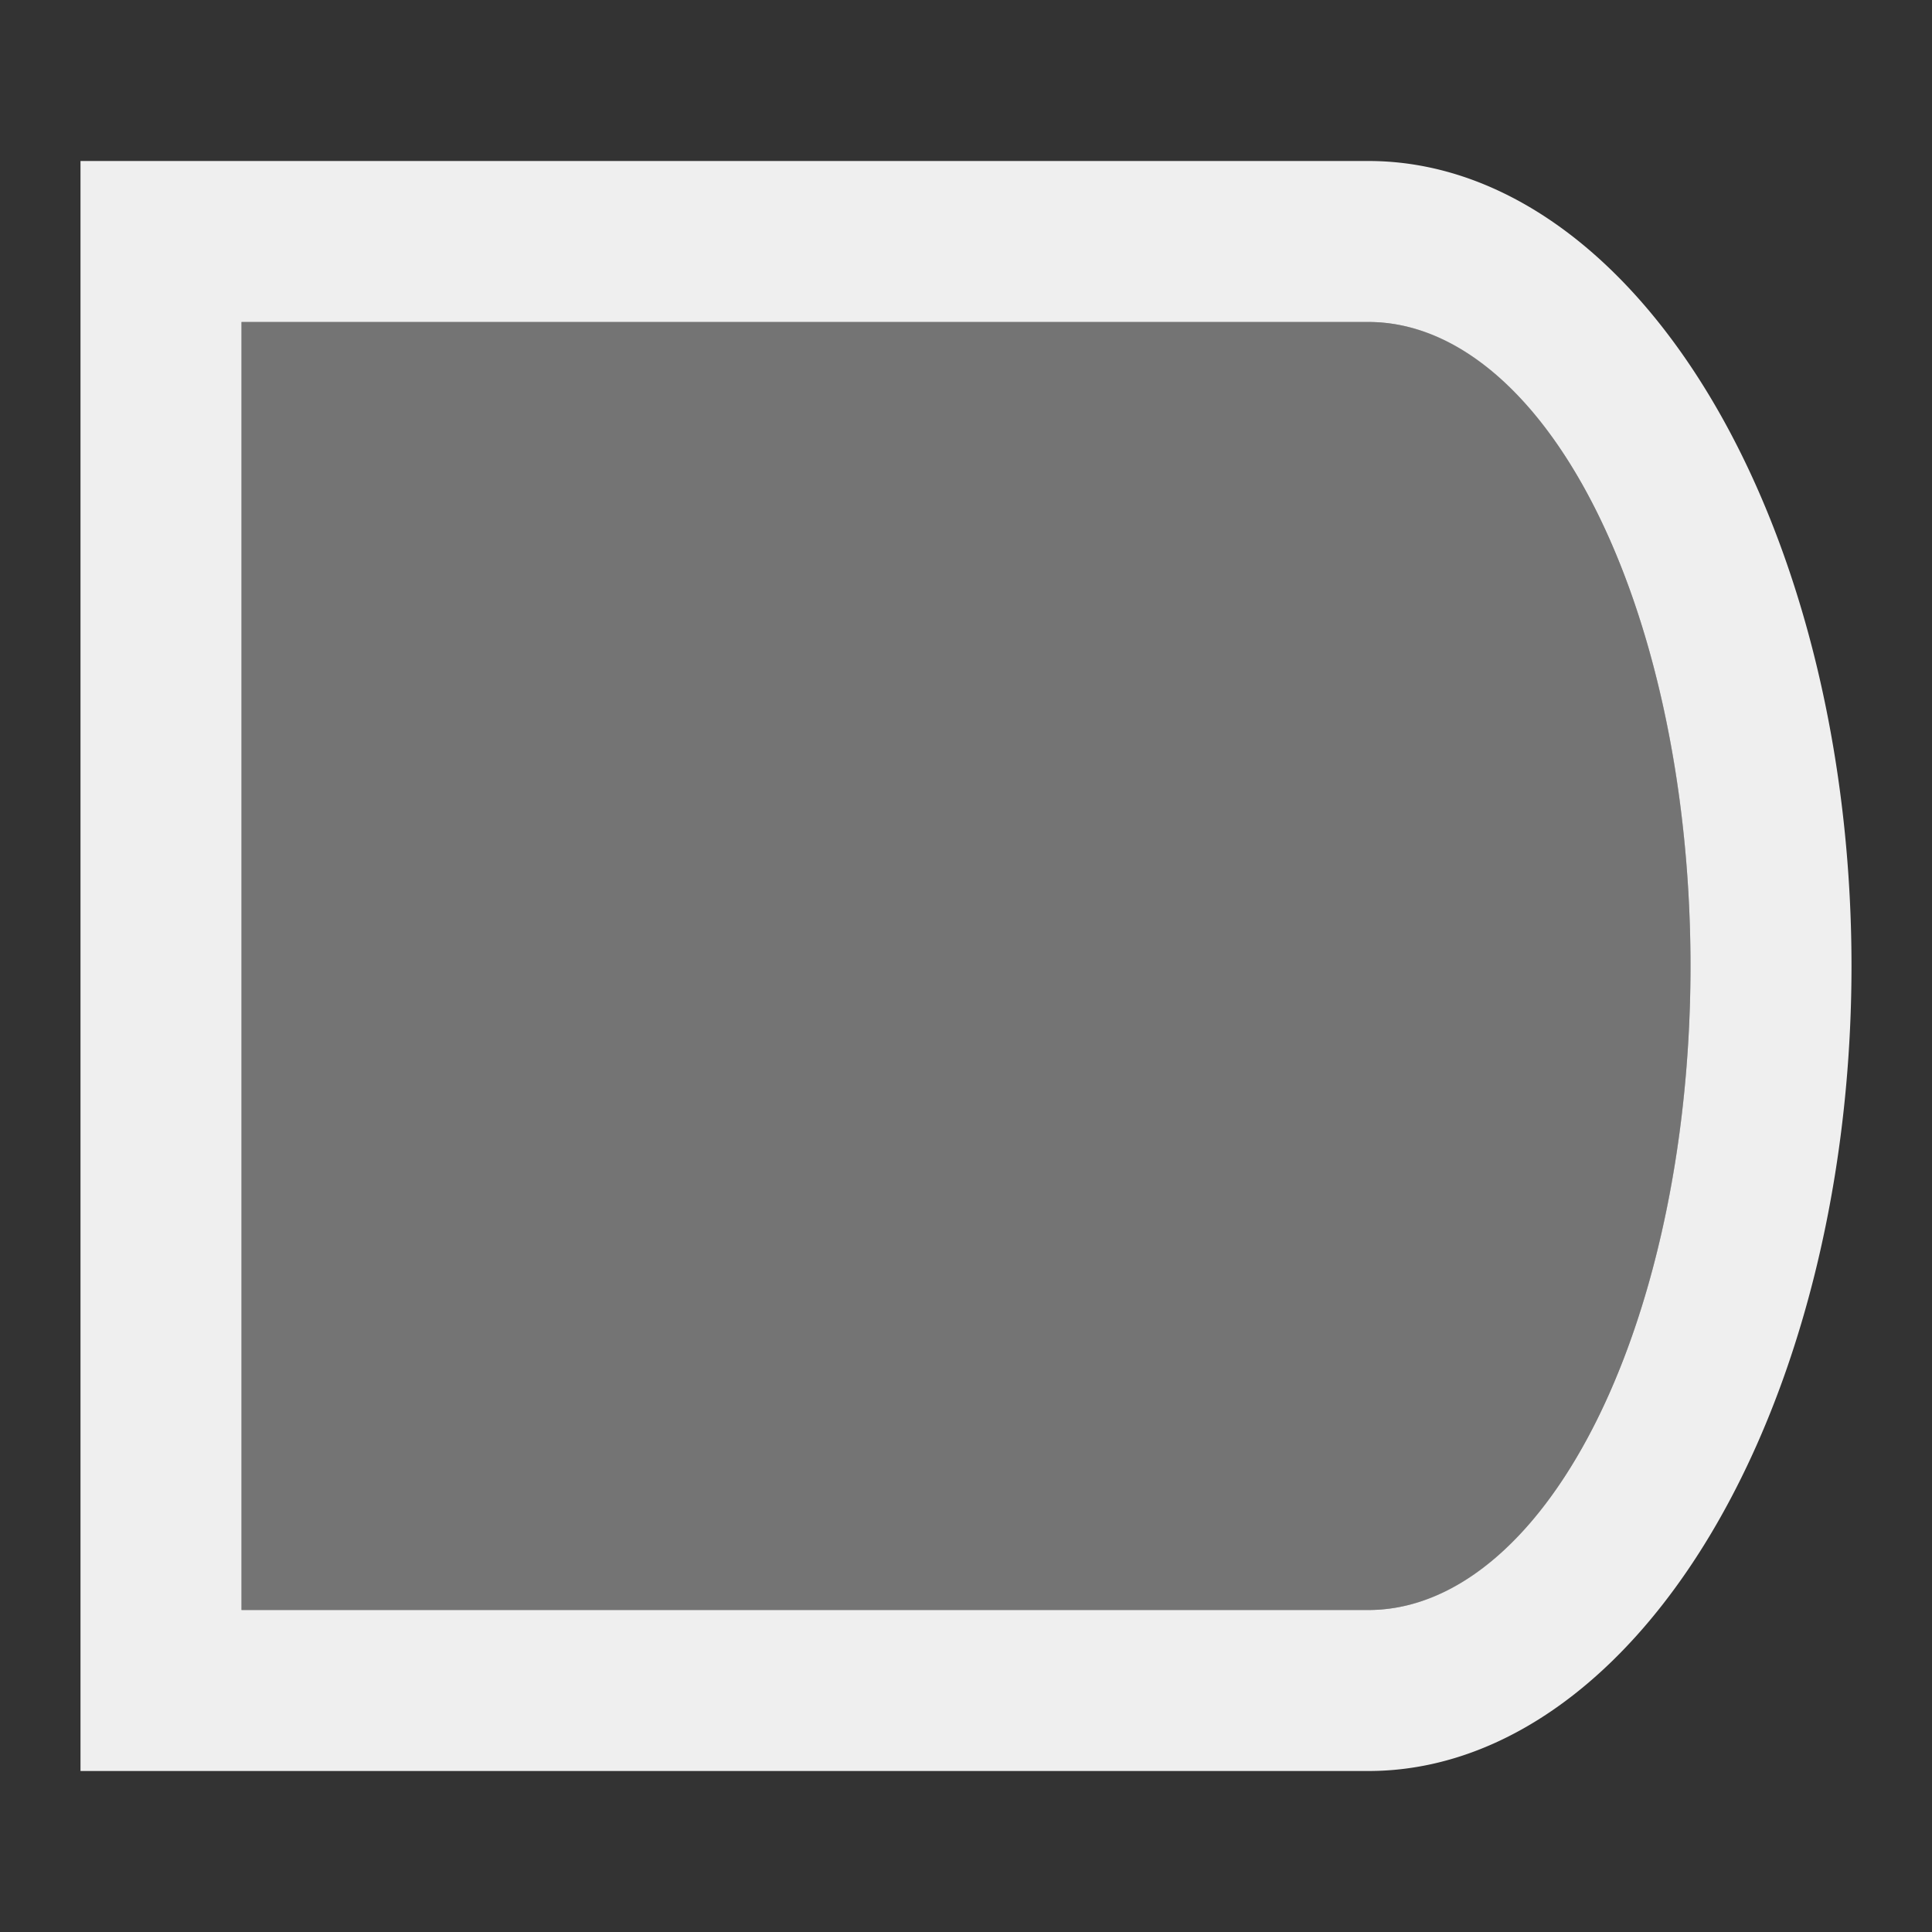 <svg viewBox="0 0 24 24" xmlns="http://www.w3.org/2000/svg"><rect x="0" y="0" width="24" height="24" fill="#333333" stroke="none"/><g fill="#efefef"><path d="m1 2v20h16a6 10 0 0 0 6-10 6 10 0 0 0 -6-10zm2 2h14a4 8 0 0 1 4 8 4 8 0 0 1 -4 8h-14z"/><path d="m3 4h14c2.209 0 4 3.582 4 8s-1.791 8-4 8h-14z" opacity=".35"/></g></svg>